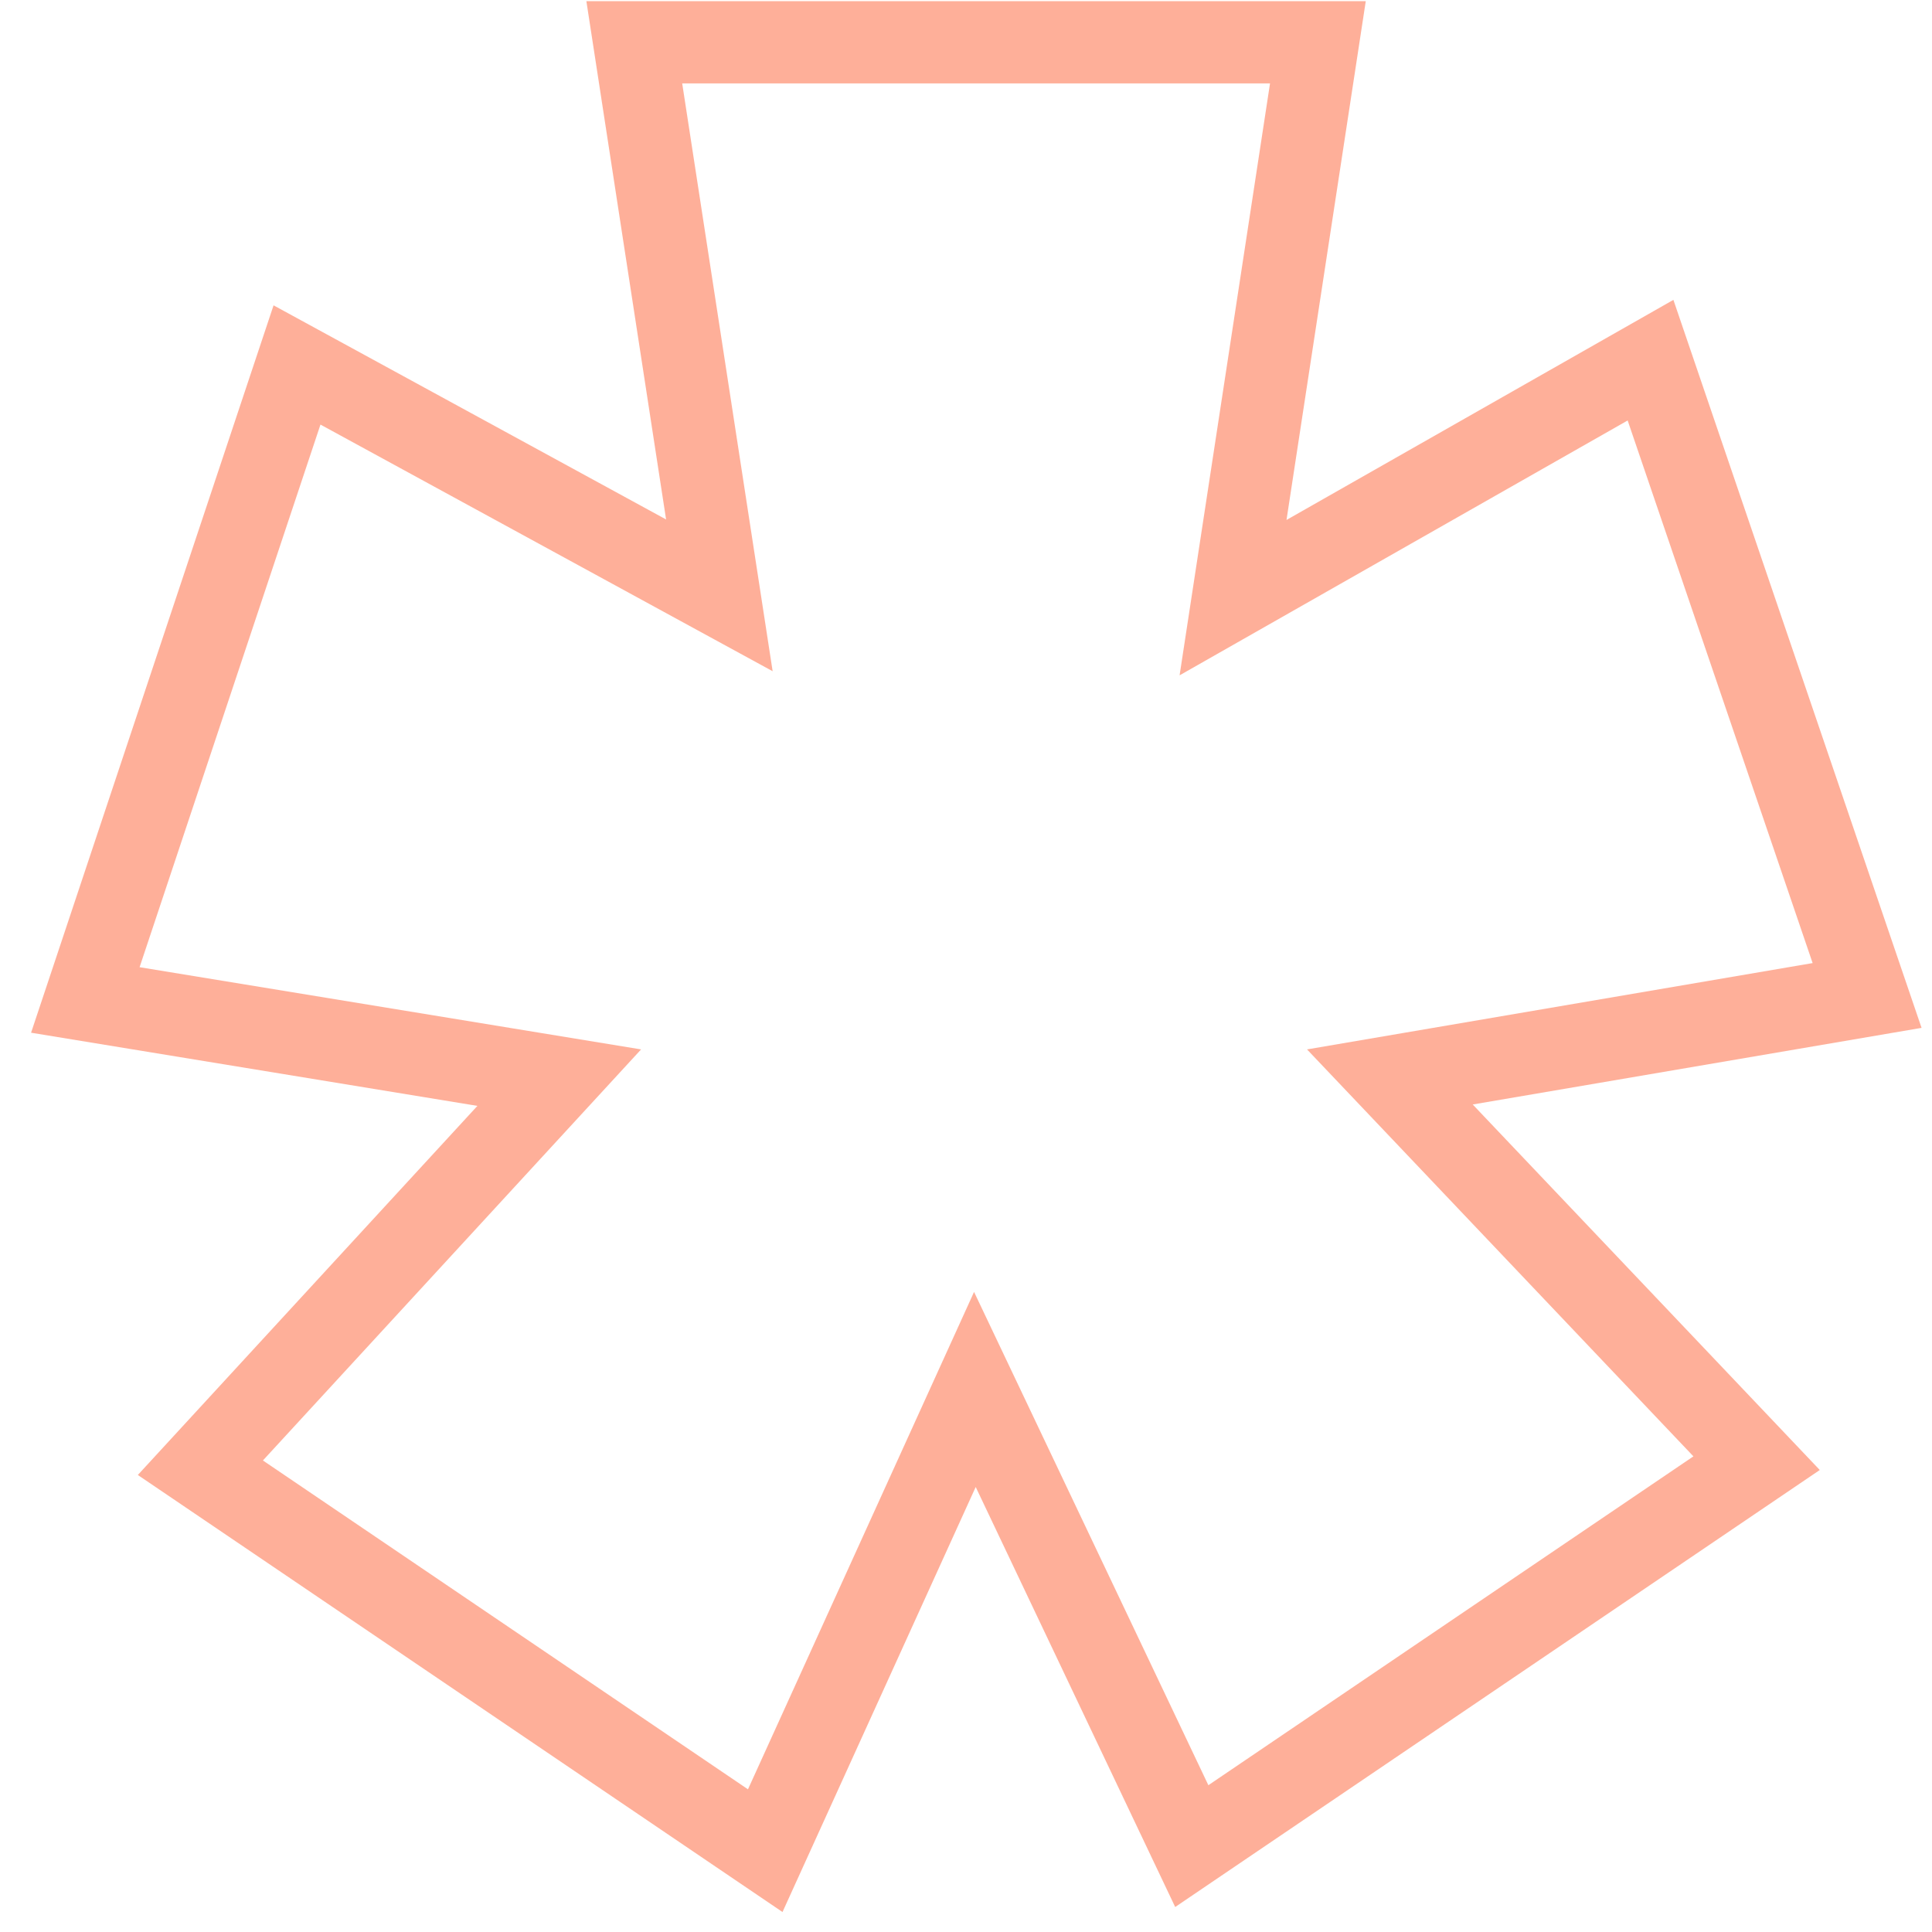<svg xmlns="http://www.w3.org/2000/svg" width="47" height="47" viewBox="0 0 47 47" fill="none"><path fill-rule="evenodd" clip-rule="evenodd" d="M46.746 25.005L35.827 26.869L44.27 35.761L28.589 46.392L23.736 36.174L19.036 46.514L3.353 35.882L11.614 26.903L0.756 25.123L6.655 7.428L16.204 12.637L14.265 0.029H33.225L31.297 12.649L40.709 7.295L46.746 25.005ZM28.696 16.429L30.896 2.029H16.596L18.796 16.329L7.796 10.329L3.396 23.529L15.596 25.529L6.396 35.529L18.196 43.529L23.696 31.429L29.396 43.429L41.196 35.429L31.796 25.529L44.096 23.429L39.596 10.229L28.696 16.429Z" fill="#FE6035" fill-opacity="0.5"></path></svg>
